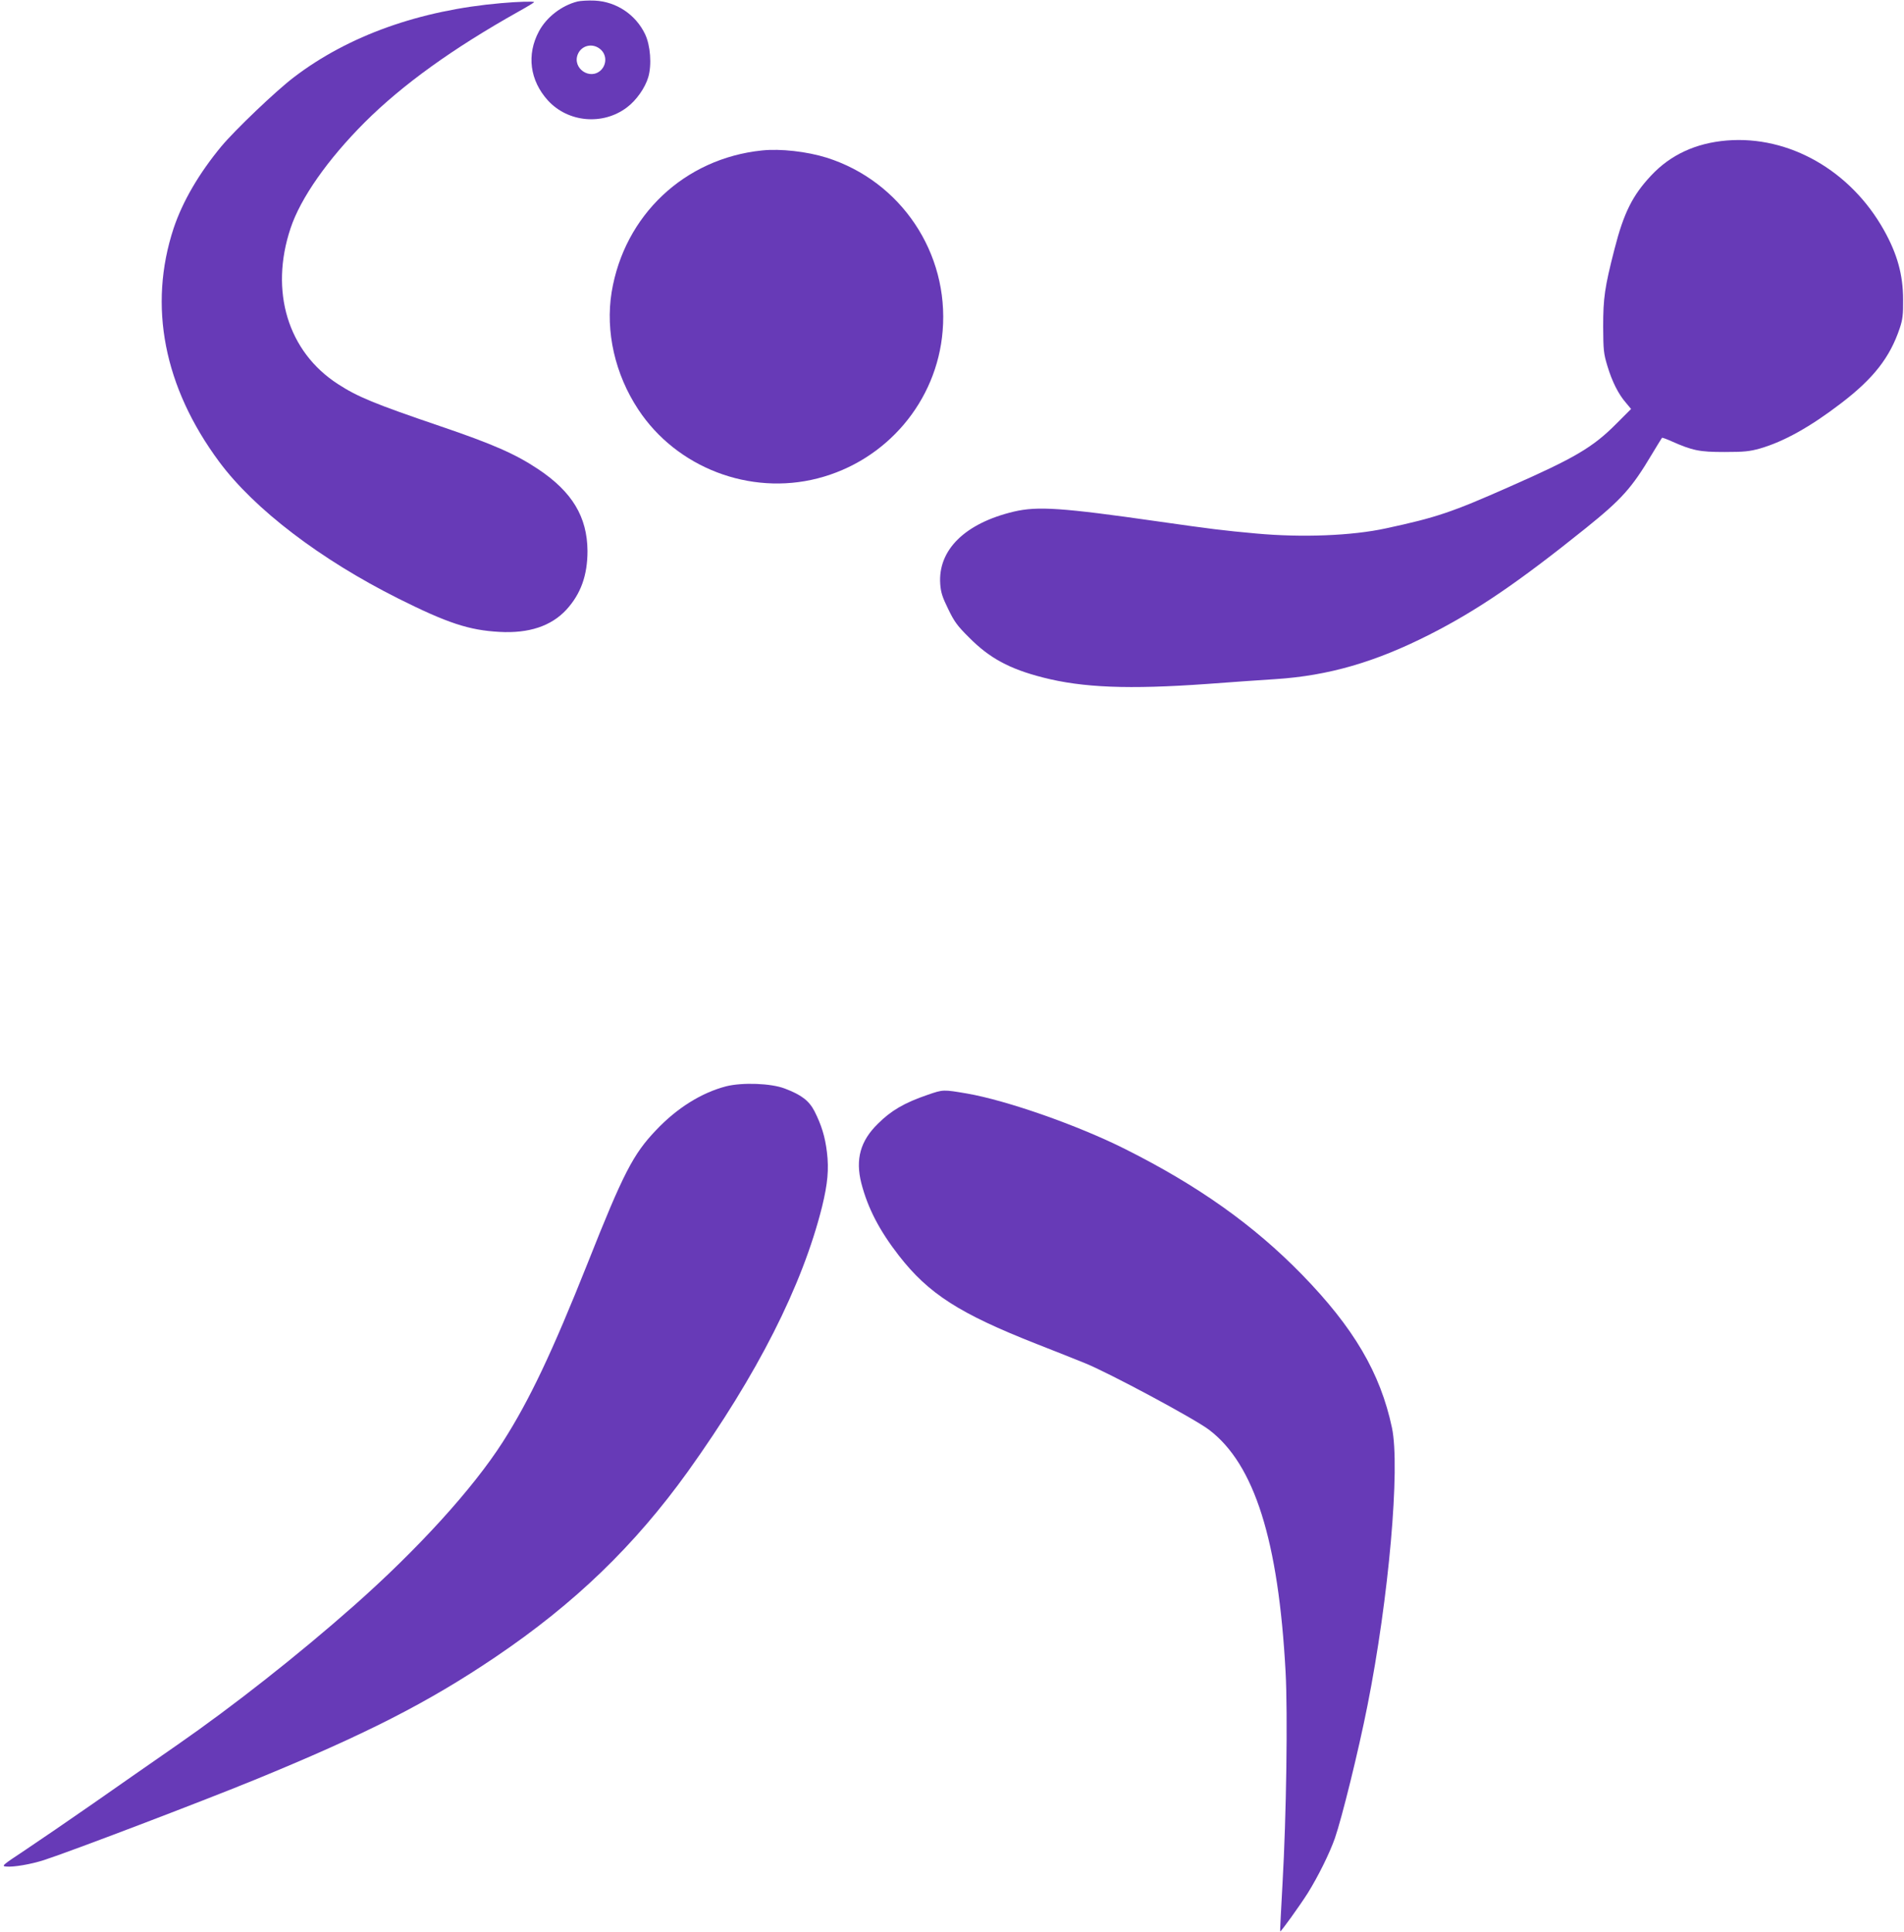 <?xml version="1.0" standalone="no"?>
<!DOCTYPE svg PUBLIC "-//W3C//DTD SVG 20010904//EN"
 "http://www.w3.org/TR/2001/REC-SVG-20010904/DTD/svg10.dtd">
<svg version="1.0" xmlns="http://www.w3.org/2000/svg"
 width="1262pt" height="1280pt" viewBox="0 0 1262 1280"
 preserveAspectRatio="xMidYMid meet">
<g transform="translate(0,1280) scale(0.1,-0.1)"
fill="#673ab7" stroke="none">
<path d="M3827 12790 c-105 -27 -205 -104 -255 -198 -83 -155 -60 -326 60
-458 134 -146 364 -166 523 -46 63 47 121 130 142 201 24 83 14 210 -21 284
-62 130 -190 216 -334 223 -42 2 -94 -1 -115 -6z m152 -316 c42 -35 44 -98 5
-138 -72 -71 -193 11 -154 105 25 59 98 76 149 33z"/>
<path d="M3320 12779 c-539 -47 -1010 -215 -1371 -490 -120 -91 -390 -349
-482 -459 -149 -180 -257 -366 -316 -542 -170 -515 -65 -1053 302 -1548 233
-314 670 -647 1187 -906 326 -163 469 -210 670 -221 195 -11 343 38 444 147
96 105 140 228 140 390 -2 225 -101 390 -325 540 -153 102 -301 167 -654 287
-432 147 -546 194 -675 278 -332 214 -454 615 -314 1033 66 199 246 456 493
703 249 248 582 488 1019 733 56 31 102 59 102 62 0 6 -109 3 -220 -7z"/>
<path d="M11445 11869 c-205 -17 -373 -95 -501 -232 -124 -132 -182 -249 -243
-488 -65 -253 -75 -324 -75 -514 1 -156 3 -177 28 -260 31 -103 73 -187 123
-244 l34 -41 -98 -98 c-155 -156 -274 -226 -705 -416 -386 -171 -487 -205
-822 -277 -225 -49 -557 -62 -861 -34 -219 20 -293 29 -650 80 -636 91 -797
102 -955 65 -324 -77 -504 -254 -488 -480 4 -55 14 -87 53 -166 40 -83 60
-111 139 -189 135 -136 266 -207 488 -264 265 -68 568 -80 1088 -43 157 12
362 26 455 32 352 23 661 113 1020 295 317 161 588 346 1033 703 241 194 307
267 441 492 35 58 65 107 67 109 2 2 30 -8 61 -22 142 -63 187 -72 353 -72
131 0 167 4 235 23 159 46 333 143 538 300 216 165 324 304 389 498 19 57 23
90 22 189 0 164 -39 303 -127 460 -221 395 -629 628 -1042 594z"/>
<path d="M5050 11803 c-513 -53 -912 -429 -996 -939 -42 -260 22 -544 177
-778 254 -385 739 -571 1188 -456 457 117 791 510 829 977 43 516 -276 992
-768 1148 -131 41 -307 61 -430 48z"/>
<path d="M4813 5602 c-162 -42 -325 -143 -464 -290 -152 -159 -217 -284 -454
-882 -235 -590 -385 -907 -562 -1184 -199 -311 -564 -712 -991 -1089 -367
-324 -794 -660 -1167 -919 -154 -107 -406 -282 -560 -390 -154 -107 -354 -244
-444 -304 -157 -104 -163 -109 -130 -112 48 -5 165 15 251 43 176 57 1032 383
1390 529 740 303 1153 513 1603 817 524 354 921 737 1274 1228 461 644 759
1231 890 1756 37 152 46 247 32 361 -12 101 -36 179 -82 270 -36 70 -86 109
-197 151 -91 35 -280 42 -389 15z"/>
<path d="M6150 5546 c-155 -53 -243 -104 -331 -192 -117 -114 -150 -236 -110
-394 43 -166 120 -314 249 -480 197 -253 401 -384 912 -585 135 -53 279 -110
320 -127 157 -63 732 -371 825 -443 300 -228 459 -733 506 -1603 15 -277 5
-962 -20 -1397 -10 -176 -17 -321 -16 -323 4 -5 129 169 183 254 69 111 144
262 180 364 46 133 156 576 216 880 141 708 218 1577 162 1840 -77 363 -254
663 -596 1014 -321 329 -689 590 -1174 833 -313 157 -782 321 -1046 367 -159
27 -158 27 -260 -8z"/>
</g>
</svg>
